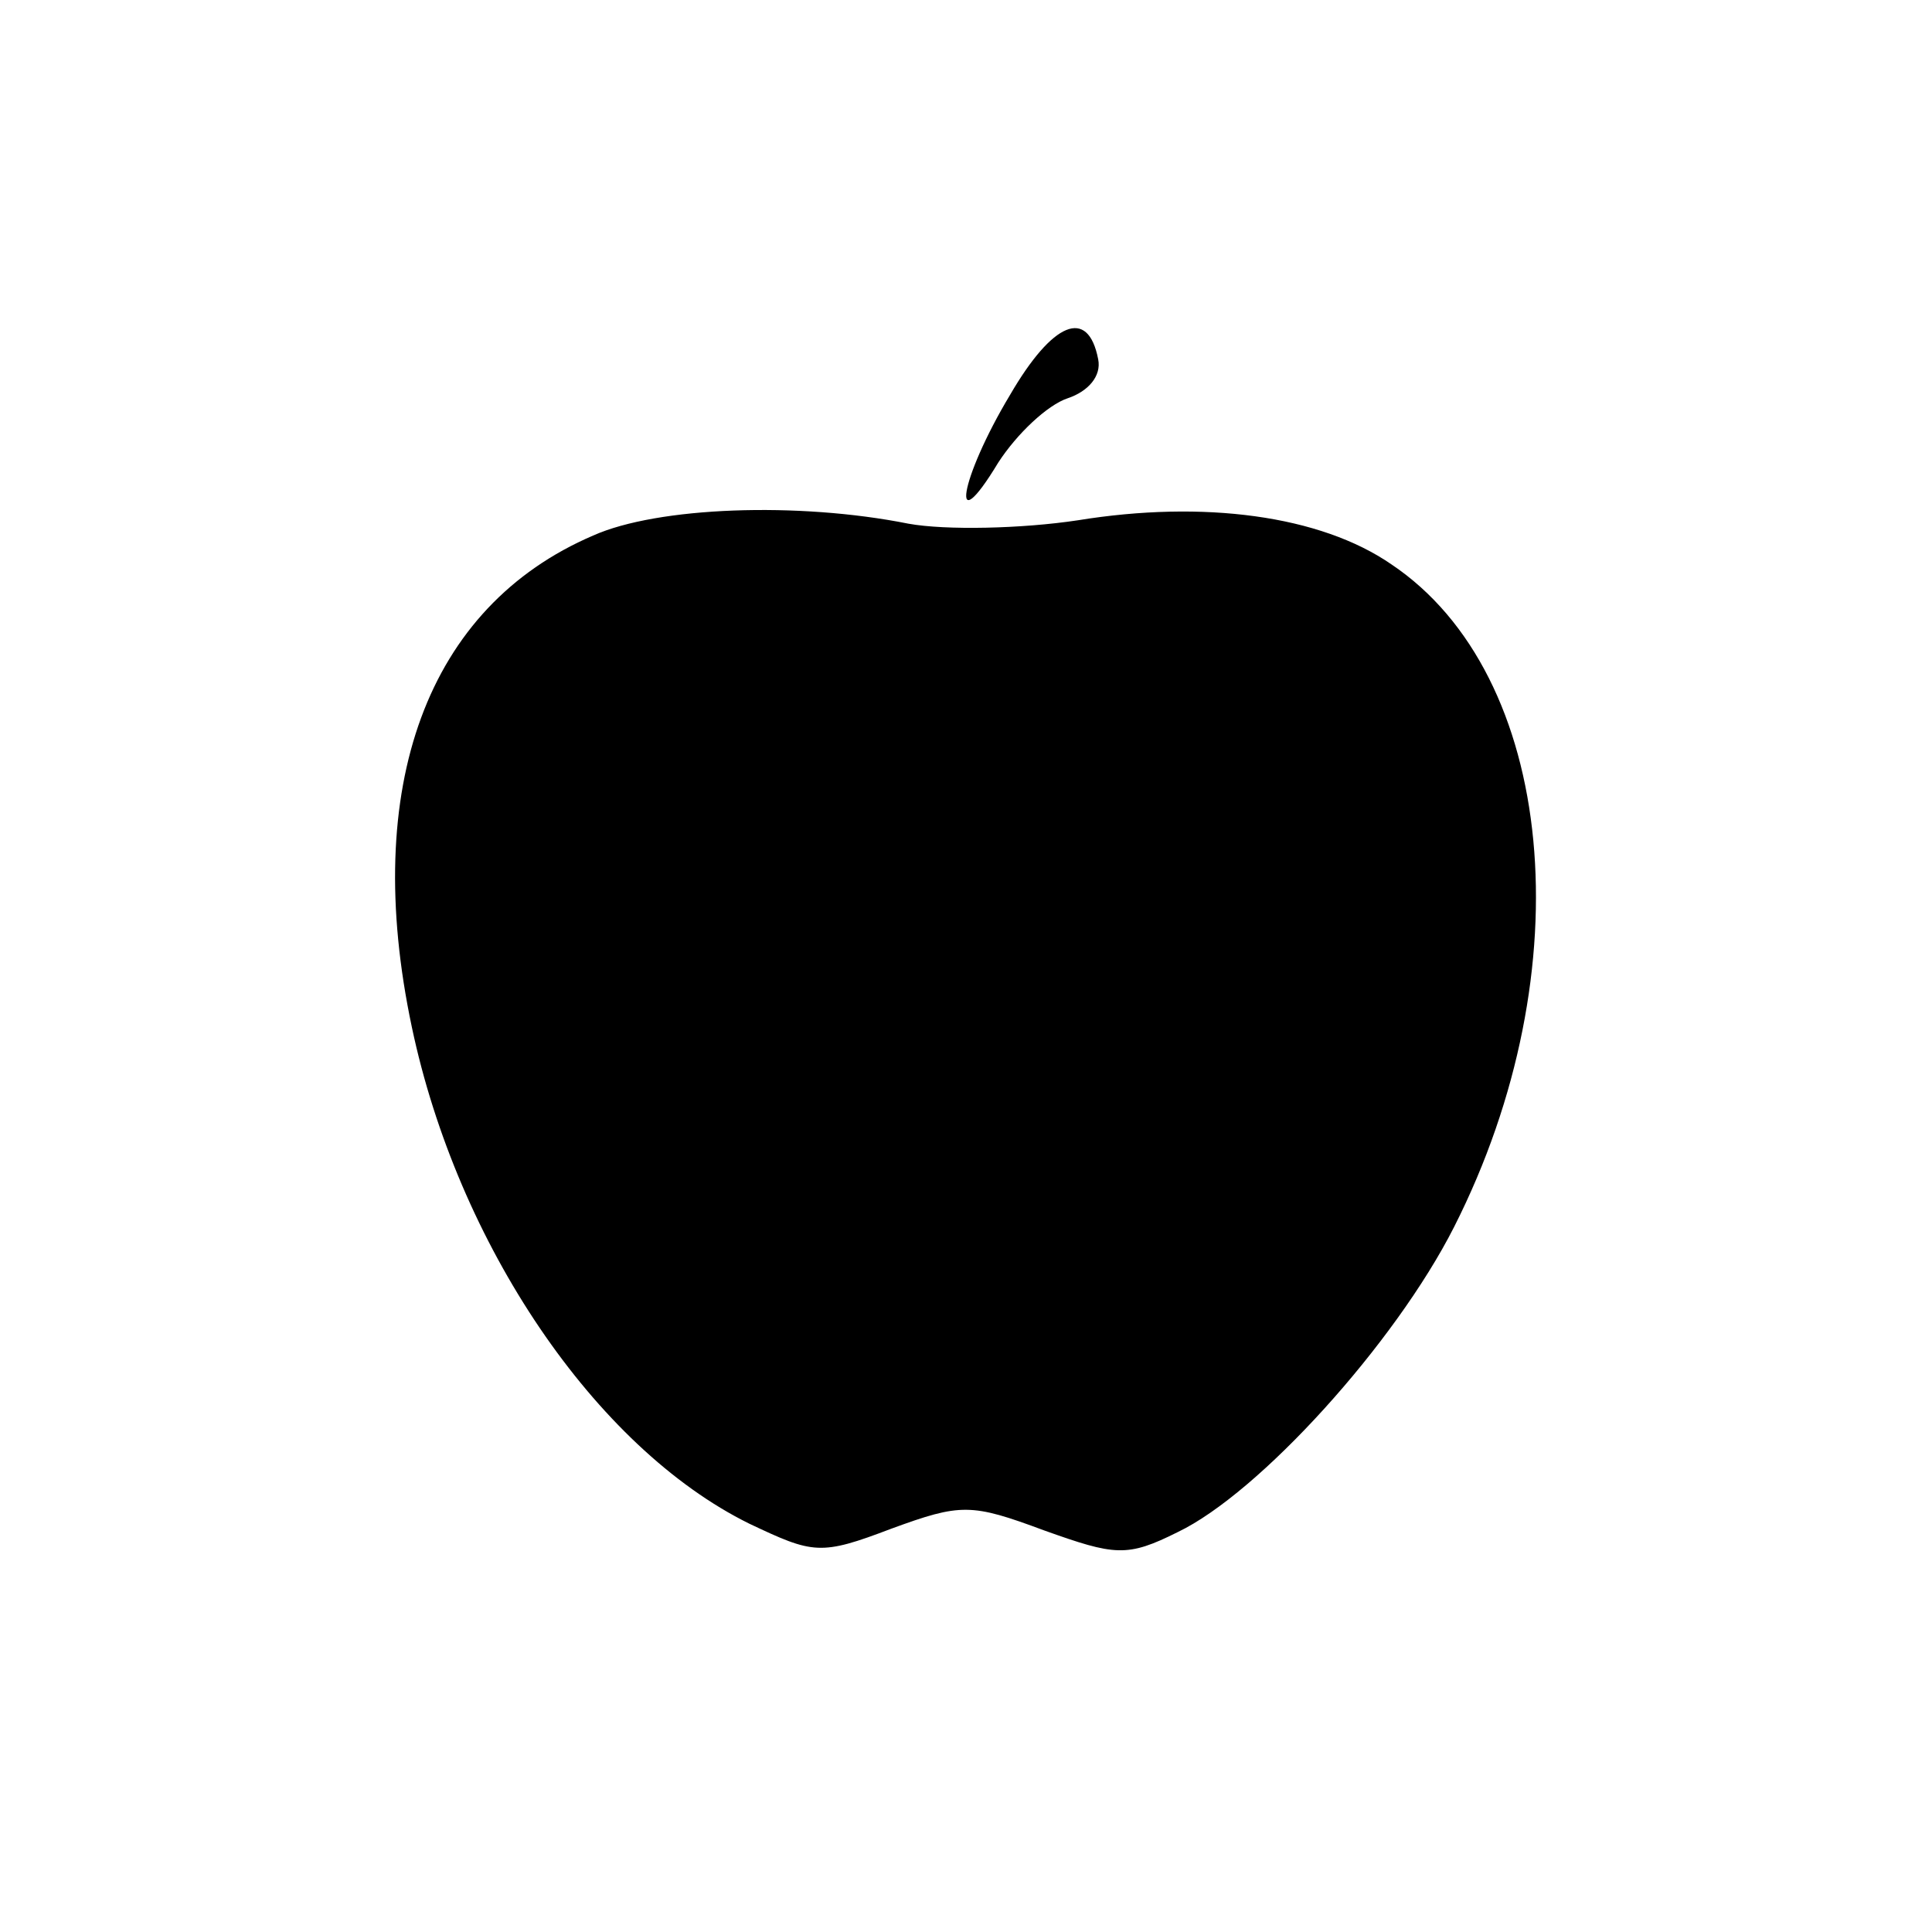 <?xml version="1.0" standalone="no"?>
<!DOCTYPE svg PUBLIC "-//W3C//DTD SVG 20010904//EN"
 "http://www.w3.org/TR/2001/REC-SVG-20010904/DTD/svg10.dtd">
<svg version="1.0" xmlns="http://www.w3.org/2000/svg"
 width="114pt" height="114pt" viewBox="0 0 114 114"
 preserveAspectRatio="xMidYMid meet">
<g transform="translate(0,114) scale(0.1,-0.1)"
fill="#000000" stroke="none">
<path d="M596 907 c-30 -50 -36 -88 -7 -40 11 17 29 34 41 38 12 4 20 13 18
23 -6 31 -27 22 -52 -21z"/>
<path d="M350 824 c-98 -42 -137 -148 -107 -290 27 -128 108 -248 199 -293 38
-18 42 -19 84 -3 41 15 47 15 90 -1 42 -15 49 -16 79 -1 48 23 128 111 163
180 77 152 60 326 -37 391 -42 29 -111 38 -185 26 -33 -5 -78 -6 -100 -2 -65
13 -148 10 -186 -7z"/>
</g>
</svg>
